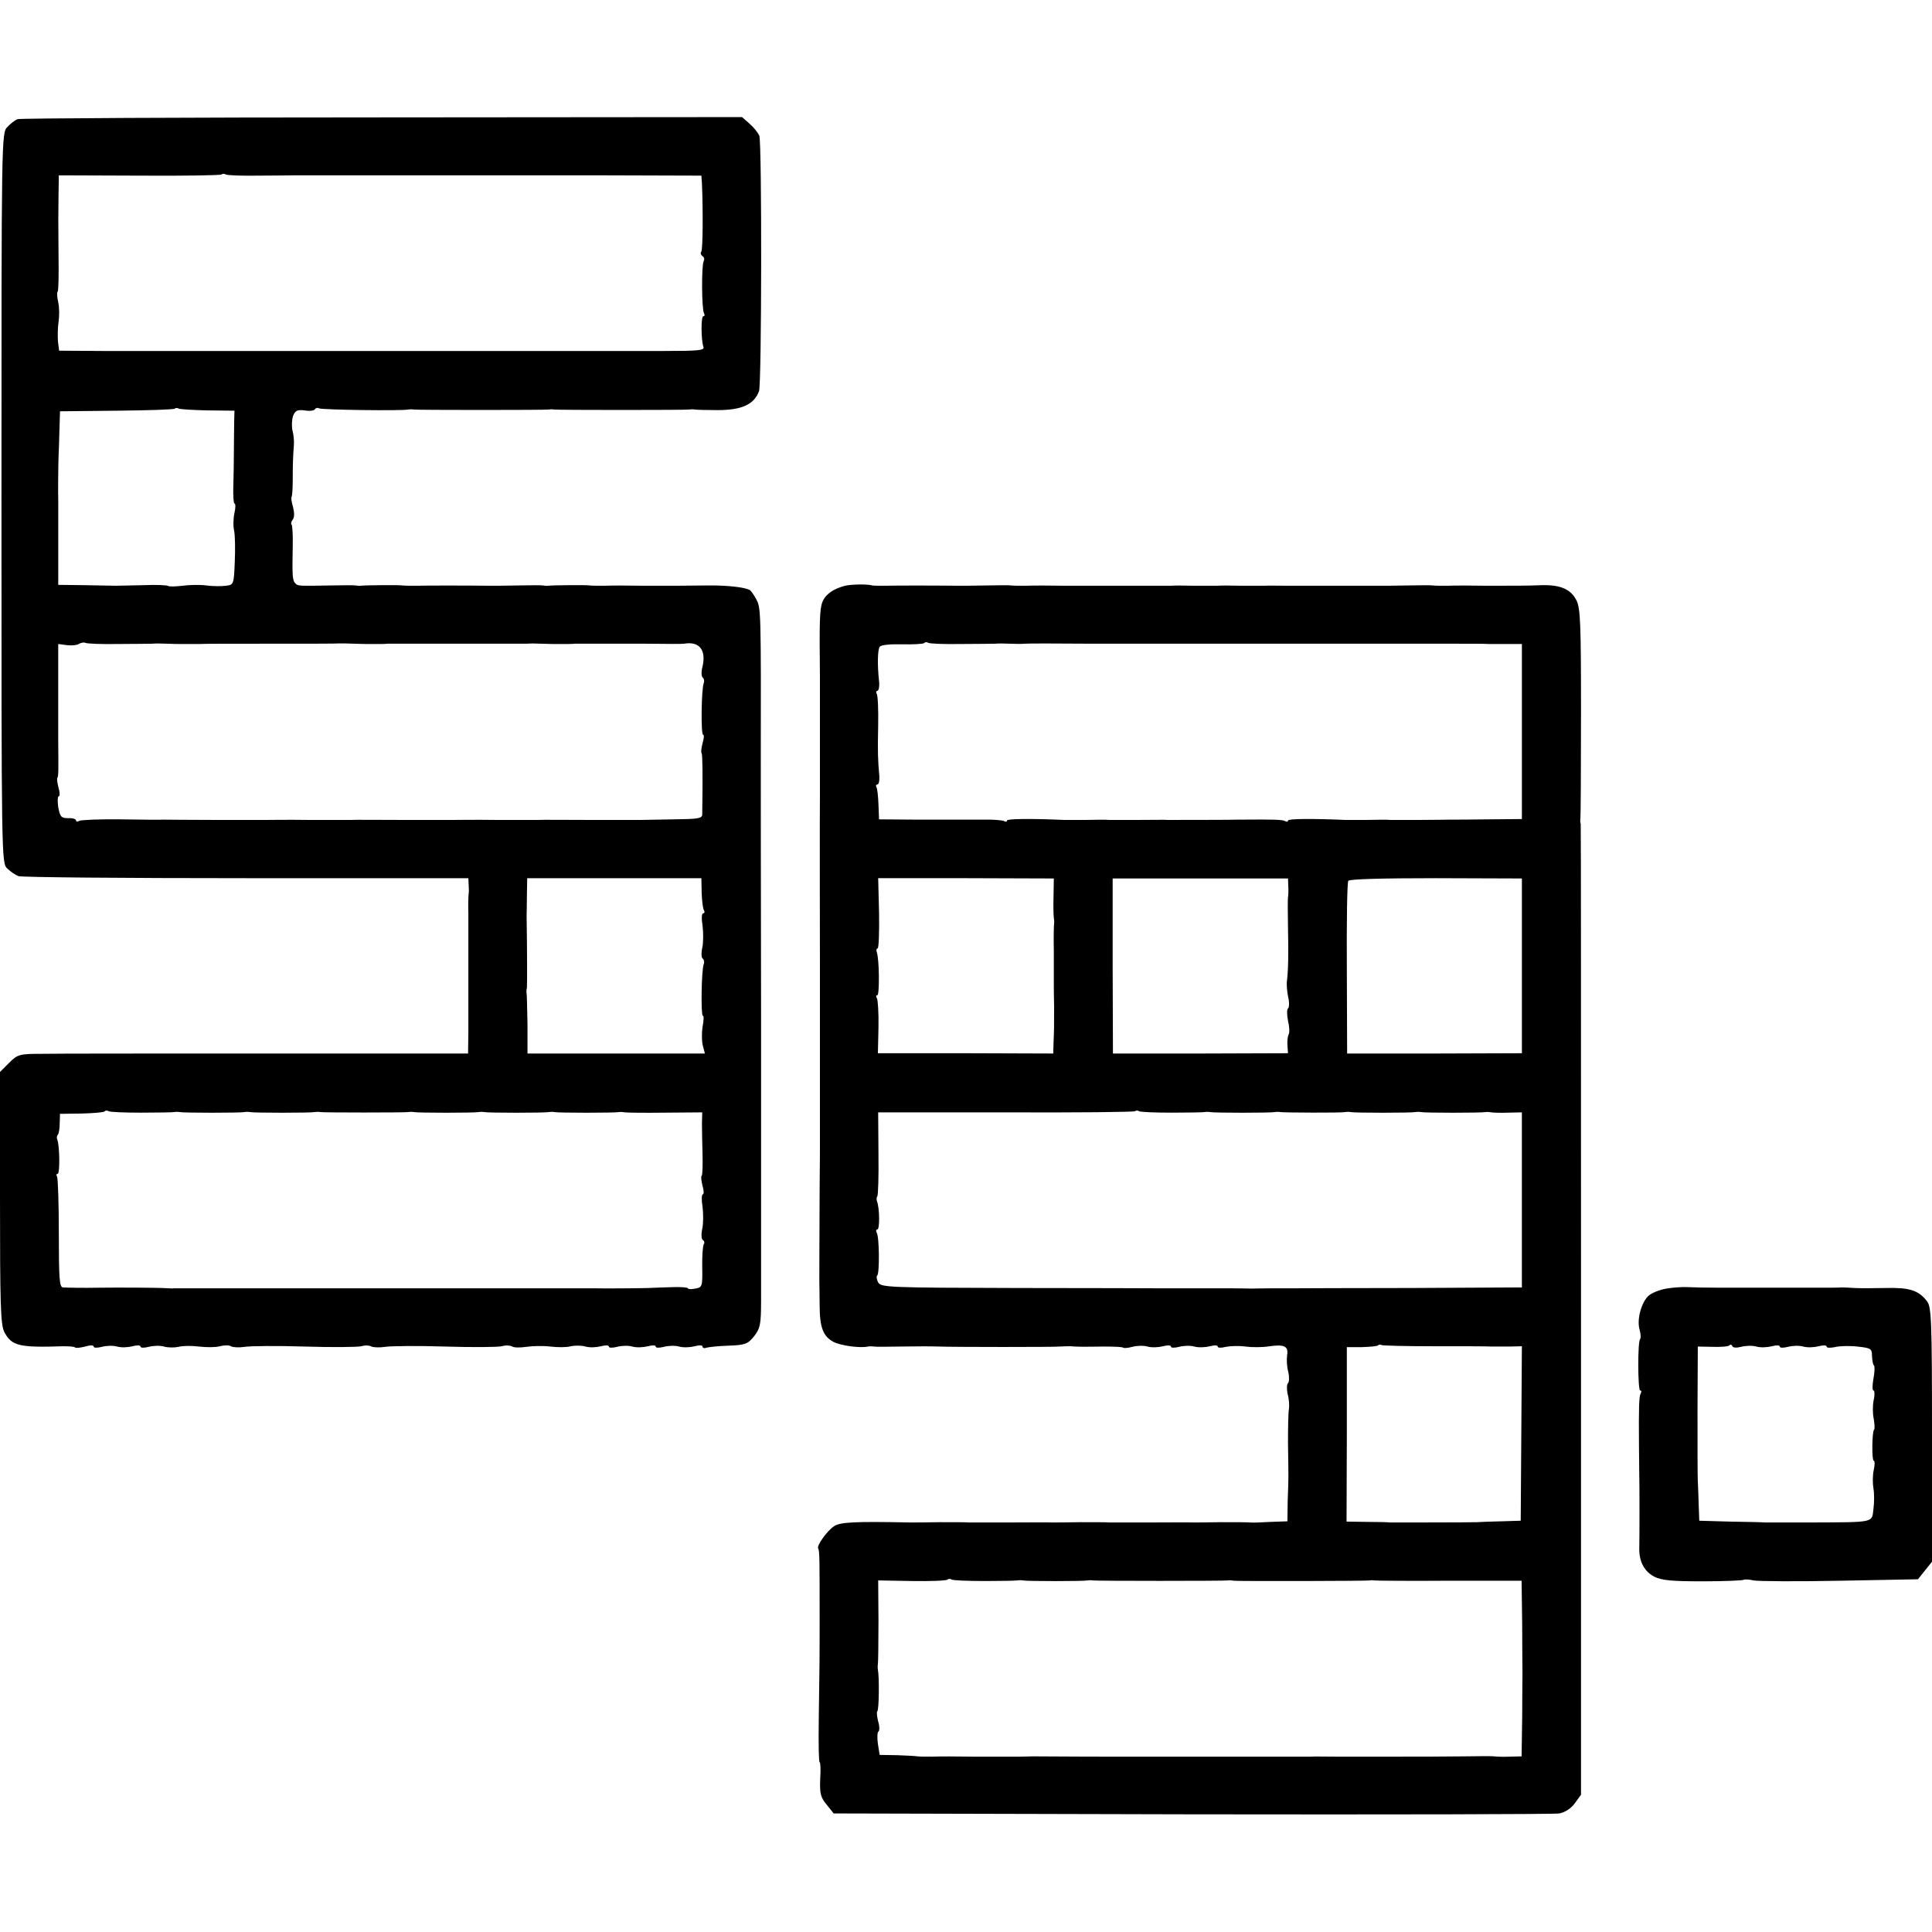 <?xml version="1.0" standalone="no"?>
<!DOCTYPE svg PUBLIC "-//W3C//DTD SVG 20010904//EN"
 "http://www.w3.org/TR/2001/REC-SVG-20010904/DTD/svg10.dtd">
<svg version="1.0" xmlns="http://www.w3.org/2000/svg"
 width="660pt" height="660pt" viewBox="0 0 660 660"
 preserveAspectRatio="xMidYMid meet">
<g transform="translate(0,660) scale(0.1,-0.1)"
fill="#000000" stroke="none">
<path d="M60 6193 c-8 -3 -24 -15 -35 -27 -20 -20 -20 -34 -20 -1268 0 -1234
0 -1247 20 -1265 11 -11 28 -22 38 -26 10 -4 360 -7 778 -7 l759 0 1 -23 c1
-12 1 -26 0 -30 -1 -8 -2 -38 -1 -67 0 -8 0 -51 0 -95 0 -44 0 -88 0 -97 0
-109 0 -129 0 -215 l-1 -72 -687 0 c-378 0 -724 0 -769 -1 -77 0 -83 -2 -112
-31 l-31 -31 0 -429 c0 -369 2 -434 15 -460 25 -47 51 -53 201 -48 19 0 38 -1
40 -4 3 -3 19 -1 35 3 16 5 29 5 29 0 0 -5 12 -5 28 -1 15 4 38 5 52 1 14 -4
37 -3 52 1 16 4 28 4 28 -1 0 -5 12 -5 28 -1 15 4 38 5 52 1 14 -4 36 -4 50
-1 14 4 45 4 70 1 25 -3 57 -3 71 1 15 4 32 4 38 0 7 -4 28 -5 47 -2 20 3 112
4 205 1 94 -3 180 -2 193 1 13 4 29 3 35 -1 7 -3 28 -4 47 -1 20 3 112 4 205
1 94 -3 180 -2 193 1 13 4 29 3 36 -1 6 -4 28 -4 48 -1 20 3 57 4 82 1 25 -3
56 -3 70 1 14 3 36 3 50 -1 14 -4 37 -3 53 1 15 4 27 4 27 -1 0 -5 12 -5 28
-1 15 4 38 5 52 1 14 -4 37 -3 53 1 15 4 27 4 27 -1 0 -5 12 -5 28 -1 15 4 38
5 52 1 14 -4 37 -3 53 1 15 4 27 4 27 -1 0 -5 6 -7 13 -4 7 2 41 6 76 7 57 2
66 6 87 32 21 27 24 40 24 125 0 52 0 480 0 950 -1 470 -1 864 -1 875 1 527 0
537 -14 565 -8 16 -19 31 -23 34 -17 10 -79 17 -147 16 -82 -1 -91 -1 -215 -1
-52 1 -113 1 -135 0 -22 0 -44 0 -50 1 -10 2 -129 1 -143 -1 -4 -1 -11 0 -17
1 -5 1 -44 1 -85 0 -41 -1 -84 -1 -95 -1 -87 1 -217 1 -250 0 -22 0 -44 0 -50
1 -10 2 -129 1 -143 -1 -4 -1 -11 0 -17 1 -5 1 -44 1 -85 0 -111 -2 -112 -2
-121 7 -10 10 -11 26 -9 127 1 37 -1 71 -4 74 -3 3 -1 10 4 17 6 7 6 23 1 43
-5 17 -7 32 -5 34 2 3 4 27 4 54 0 55 1 87 4 124 1 14 -1 36 -5 50 -3 14 -2
36 2 49 8 19 15 22 40 19 16 -3 32 -1 35 4 3 5 9 6 14 3 8 -5 278 -9 305 -4 6
1 14 1 18 0 11 -2 449 -2 462 0 6 1 14 1 18 0 11 -2 449 -2 462 0 6 1 14 1 19
0 5 -1 39 -2 77 -2 83 0 125 19 142 65 9 24 10 847 1 872 -4 10 -19 29 -33 41
l-26 23 -1230 -1 c-676 0 -1237 -3 -1245 -6z m823 -193 c56 0 109 1 117 1 8 0
62 0 120 0 58 0 112 0 120 0 8 0 62 0 120 0 58 0 112 0 120 0 8 0 62 0 120 0
58 0 114 0 125 0 11 0 167 0 346 0 l325 -1 2 -27 c4 -95 3 -223 -2 -232 -4 -5
-2 -12 4 -16 6 -4 7 -11 4 -17 -8 -13 -7 -165 1 -178 3 -6 3 -10 -2 -10 -9 0
-8 -82 0 -105 5 -12 -17 -14 -136 -14 -78 0 -182 0 -232 0 -49 0 -157 0 -240
0 -82 0 -190 0 -240 0 -49 0 -157 0 -240 0 -82 0 -190 0 -240 0 -49 0 -157 0
-240 0 -82 0 -190 0 -240 0 -49 0 -158 0 -242 0 l-151 1 -4 32 c-1 17 -1 47 2
66 3 19 3 49 -1 67 -4 18 -5 34 -2 37 3 2 4 58 3 123 -1 136 -1 124 0 208 l1
66 276 -1 c151 -1 278 1 280 4 3 3 10 3 14 0 5 -3 55 -5 112 -4z m-173 -802
l91 -1 -1 -36 c0 -20 -1 -65 -1 -101 0 -36 -1 -91 -2 -123 -1 -31 1 -57 4 -57
4 0 4 -15 0 -32 -4 -18 -5 -46 -1 -62 3 -15 4 -63 2 -106 -3 -76 -4 -78 -30
-81 -15 -2 -45 -2 -67 1 -22 3 -59 2 -82 -1 -24 -3 -45 -3 -48 -1 -3 3 -40 5
-83 3 -42 -1 -86 -2 -97 -2 -11 0 -60 1 -108 2 l-88 1 0 137 c0 75 0 143 0
151 -1 22 0 121 1 150 1 14 2 54 3 90 l2 65 194 2 c106 1 196 4 198 7 3 3 9 3
14 0 4 -2 49 -5 99 -6z m-307 -798 c56 0 109 1 117 1 8 1 31 1 50 0 19 -1 43
-1 53 -1 9 0 24 0 32 0 8 0 21 0 28 0 6 1 113 1 237 1 124 0 232 0 240 1 8 0
31 0 50 -1 19 -1 43 -1 53 -1 9 0 24 0 32 0 8 0 21 0 28 1 6 0 59 0 117 0 58
0 112 0 120 0 8 0 62 0 120 0 58 0 112 0 120 0 8 1 31 1 50 0 19 -1 43 -1 53
-1 9 0 24 0 32 0 8 0 21 0 28 1 11 0 189 0 242 0 81 -1 126 -1 132 0 52 9 76
-21 63 -78 -5 -18 -4 -35 1 -38 4 -3 6 -12 3 -19 -8 -21 -10 -176 -2 -176 4 0
3 -13 -2 -29 -4 -16 -6 -32 -3 -34 3 -4 4 -73 2 -209 0 -14 -14 -16 -97 -17
-53 -1 -104 -2 -112 -2 -8 0 -87 0 -175 0 -88 0 -167 1 -175 0 -8 0 -73 0
-145 0 -71 1 -137 0 -145 0 -8 0 -87 0 -175 0 -88 0 -167 1 -175 0 -8 0 -73 0
-145 0 -71 1 -137 0 -145 0 -8 0 -87 0 -175 0 -88 0 -168 1 -177 1 -10 -1 -76
0 -147 1 -71 1 -134 -2 -140 -5 -6 -4 -11 -3 -11 1 0 5 -12 9 -27 8 -24 0 -28
5 -34 38 -3 20 -2 37 2 37 4 0 4 13 -1 29 -4 16 -6 31 -4 34 4 3 4 28 3 122 0
11 0 91 0 177 l0 158 30 -4 c16 -2 35 0 42 5 7 4 17 5 21 3 4 -3 54 -5 111 -4z
m1994 -850 c1 -27 4 -54 8 -60 3 -5 2 -10 -3 -10 -5 0 -6 -19 -2 -42 3 -24 3
-58 -1 -76 -4 -18 -3 -35 2 -37 4 -3 6 -12 3 -19 -8 -20 -10 -176 -3 -176 4 0
3 -17 -1 -38 -3 -20 -3 -49 1 -64 l7 -27 -303 0 -303 0 0 98 c-1 54 -2 102 -3
107 -1 5 -1 14 1 19 1 8 1 116 -1 245 0 8 1 41 1 73 l1 57 298 0 297 0 1 -50z
m-1914 -751 c56 0 107 1 112 2 6 1 14 1 19 0 12 -3 207 -3 221 0 6 1 14 1 19
0 12 -3 207 -3 221 0 6 1 14 1 19 0 11 -2 287 -2 301 0 6 1 14 1 19 0 12 -3
207 -3 221 0 6 1 14 1 19 0 12 -3 207 -3 221 0 6 1 14 1 19 0 12 -3 207 -3
221 0 6 1 15 0 20 -1 6 -1 67 -2 137 -1 l127 1 -1 -38 c0 -20 1 -68 2 -105 1
-38 0 -71 -3 -74 -3 -2 -1 -18 3 -34 5 -16 5 -29 1 -29 -4 0 -5 -19 -1 -42 3
-24 3 -58 -1 -76 -4 -18 -3 -35 2 -38 5 -3 7 -10 3 -15 -3 -6 -6 -41 -5 -79 1
-65 0 -68 -24 -72 -14 -3 -25 -2 -25 1 0 3 -24 5 -52 4 -29 -1 -66 -2 -83 -3
-30 -1 -157 -2 -185 -1 -26 0 -1424 0 -1435 0 -5 -1 -23 0 -40 1 -24 1 -146 2
-220 1 -48 -1 -107 0 -120 1 -12 1 -14 31 -14 185 0 101 -3 188 -6 193 -3 6
-3 10 2 10 8 0 7 94 -1 116 -3 7 -2 15 2 18 3 4 6 21 6 39 l1 32 73 1 c40 1
76 4 79 7 3 4 10 4 14 1 5 -3 55 -5 112 -5z"/>
<path d="M2887 4599 c-42 -11 -68 -30 -78 -57 -9 -23 -10 -69 -8 -252 0 -15 0
-365 0 -405 -1 -38 0 -590 0 -600 0 -5 0 -39 0 -75 0 -36 0 -72 0 -80 0 -8 0
-107 0 -220 0 -113 0 -212 0 -220 0 -8 0 -76 -1 -150 -1 -205 -1 -303 -1 -320
0 -8 1 -43 1 -77 0 -78 12 -108 47 -127 25 -13 91 -22 118 -16 6 1 14 1 20 0
5 -1 46 -1 90 0 77 1 94 1 133 0 57 -2 391 -2 412 0 14 1 31 1 38 1 21 -2 45
-2 111 -1 35 0 66 -1 68 -4 3 -2 17 -1 31 3 15 4 38 5 52 1 14 -4 37 -3 53 1
15 4 27 4 27 -1 0 -5 12 -5 28 -1 15 4 38 5 52 1 14 -4 37 -3 53 1 15 4 27 4
27 -1 0 -5 12 -5 28 -1 15 3 45 4 67 1 22 -3 59 -3 82 1 51 7 65 0 60 -31 -2
-14 -1 -39 4 -57 4 -18 3 -35 -1 -38 -4 -3 -5 -20 -1 -38 5 -18 6 -41 4 -52
-2 -11 -3 -63 -3 -115 2 -125 2 -115 -1 -196 l-1 -71 -57 -2 c-31 -2 -63 -3
-71 -2 -8 1 -53 1 -100 1 -47 -1 -92 -1 -100 -1 -8 1 -71 0 -140 0 -69 0 -132
0 -140 0 -8 1 -53 1 -100 1 -47 -1 -92 -1 -100 -1 -8 1 -71 0 -140 0 -69 0
-132 0 -140 0 -8 1 -53 1 -100 1 -47 -1 -92 -1 -100 -1 -194 4 -241 1 -261
-13 -25 -17 -60 -67 -54 -76 5 -7 5 -37 5 -235 0 -137 0 -157 -3 -352 -1 -79
0 -143 3 -143 3 0 4 -26 2 -57 -2 -49 1 -63 22 -88 l24 -30 1224 -3 c672 -1
1237 0 1255 3 20 4 40 17 53 35 l21 29 0 1653 c0 910 0 1658 -1 1663 -2 6 -2
15 -1 20 1 6 2 168 2 362 0 304 -2 356 -16 383 -19 37 -54 52 -115 51 -59 -2
-77 -2 -190 -2 -52 1 -113 1 -135 0 -22 0 -44 0 -50 1 -5 1 -44 1 -85 0 -41
-1 -84 -1 -95 -1 -25 0 -214 0 -235 0 -8 0 -44 0 -80 0 -36 0 -72 1 -80 0 -8
0 -44 0 -80 0 -36 1 -72 1 -80 0 -8 0 -44 0 -80 0 -36 1 -72 1 -80 0 -8 0 -60
0 -115 0 -55 0 -111 0 -125 0 -14 0 -68 0 -120 0 -52 1 -113 1 -135 0 -22 0
-44 0 -50 1 -5 1 -44 1 -85 0 -41 -1 -84 -1 -95 -1 -87 1 -217 1 -250 0 -22 0
-42 0 -45 1 -15 5 -73 4 -93 -1z m396 -199 c56 0 109 1 117 1 8 1 31 1 50 0
19 -1 42 -1 50 0 8 1 112 1 230 0 118 0 222 0 230 0 8 0 80 0 160 0 80 0 152
0 160 0 16 0 535 0 560 0 8 0 62 0 120 0 58 0 114 0 125 -1 11 0 41 0 67 0
l47 0 0 -299 0 -299 -112 -1 c-61 -1 -121 -1 -132 -1 -11 0 -58 -1 -105 -1
-47 0 -92 0 -100 0 -8 1 -44 1 -80 0 -36 0 -69 0 -75 0 -115 5 -195 4 -195 -2
0 -5 -4 -5 -10 -2 -8 5 -36 6 -155 5 -31 -1 -228 -1 -245 -1 -8 1 -53 0 -100
0 -47 0 -92 0 -100 0 -8 1 -44 1 -80 0 -36 0 -69 0 -75 0 -115 5 -195 4 -195
-2 0 -5 -4 -5 -10 -2 -5 3 -38 6 -72 5 -95 0 -94 0 -229 0 l-126 1 -2 51 c-1
28 -4 55 -7 59 -3 5 -1 9 3 9 5 0 8 12 7 28 -5 57 -6 80 -4 174 1 54 -1 102
-5 108 -3 5 -2 10 2 10 5 0 8 15 6 33 -6 55 -5 106 2 117 4 7 36 10 76 9 38
-1 72 1 76 4 3 4 10 4 14 1 5 -3 55 -5 112 -4z m316 -863 c-1 -34 0 -66 1 -72
1 -5 2 -14 1 -19 -1 -6 -2 -48 -1 -95 0 -47 0 -95 0 -106 0 -11 0 -49 1 -85 0
-73 0 -76 -2 -124 l-1 -35 -299 1 -300 0 2 88 c1 48 -2 93 -5 99 -4 6 -4 11 1
11 8 0 7 125 -2 148 -2 6 -1 12 3 12 4 0 6 54 5 120 l-3 120 300 0 300 -1 -1
-62z m802 35 c1 -15 0 -31 -1 -37 -1 -5 -1 -53 0 -105 2 -92 1 -143 -4 -185
-1 -11 1 -35 5 -53 4 -17 3 -34 -1 -37 -4 -3 -4 -22 0 -42 5 -20 6 -42 2 -47
-3 -6 -5 -23 -4 -37 l2 -27 -299 -1 -299 0 -1 299 0 299 299 0 300 0 1 -27z
m798 -272 l0 -298 -298 -1 -299 0 -1 290 c-1 160 1 295 5 300 3 6 122 9 299 9
l294 -1 0 -299z m-1196 -501 c56 0 107 1 112 2 6 1 14 1 19 0 12 -3 207 -3
221 0 6 1 14 1 18 0 13 -2 210 -3 222 0 6 1 14 1 19 0 12 -3 207 -3 221 0 6 1
14 1 19 0 12 -3 207 -3 221 0 6 1 15 0 20 -1 6 -1 31 -2 57 -1 l47 1 0 -299 0
-299 -377 -2 c-207 0 -384 -1 -392 -1 -8 0 -44 0 -80 0 -36 0 -69 -1 -75 -1
-5 0 -39 1 -75 1 -36 0 -74 0 -85 0 -11 0 -49 0 -85 0 -36 0 -72 0 -80 0 -8 0
-223 1 -477 1 -436 1 -463 2 -473 19 -5 10 -7 21 -3 24 8 8 7 133 -2 146 -3 6
-2 11 2 11 9 0 8 73 -1 96 -2 6 -2 14 1 17 3 3 5 69 4 147 l-1 140 436 0 c240
-1 439 1 442 4 2 3 9 3 13 0 5 -3 55 -5 112 -5z m898 -798 c96 0 183 0 194 -1
11 0 39 0 62 0 l42 1 -2 -298 -2 -298 -65 -2 c-36 -1 -74 -2 -85 -3 -27 -1
-276 -1 -295 -1 -8 1 -45 2 -83 2 l-67 1 1 298 0 298 51 0 c28 1 53 3 55 6 3
3 9 3 13 1 4 -2 85 -4 181 -4z m-1538 -802 c56 0 107 1 112 2 6 1 14 1 19 0
12 -3 207 -3 221 0 6 1 14 1 18 0 11 -2 449 -2 462 0 6 1 14 0 20 -1 11 -2
458 -1 465 1 3 1 9 1 14 0 5 -1 121 -2 257 -1 l247 0 2 -152 c0 -84 1 -159 1
-165 0 -7 -1 -74 -1 -148 l-2 -135 -41 -1 c-23 -1 -46 0 -52 1 -5 1 -53 1
-105 0 -114 -1 -110 -1 -235 -1 -55 0 -109 0 -120 0 -11 0 -49 0 -85 0 -36 0
-72 1 -80 0 -8 0 -60 0 -115 0 -55 0 -109 0 -120 0 -11 0 -65 0 -120 0 -55 0
-109 0 -120 0 -11 0 -65 0 -120 0 -55 0 -109 0 -120 0 -17 0 -78 0 -237 1 -10
0 -29 -1 -43 -1 -45 0 -59 0 -160 0 -55 1 -118 1 -140 0 -22 0 -44 0 -50 1 -5
1 -37 3 -70 4 l-60 1 -6 38 c-3 21 -2 40 2 42 4 3 4 18 -1 34 -4 16 -6 32 -3
35 6 5 7 118 2 142 -1 5 -1 14 0 19 1 6 2 72 2 148 l-1 138 116 -2 c63 -1 118
1 121 5 3 3 10 3 14 0 5 -3 55 -5 112 -5z"/>
<path d="M5693 2198 c-24 -4 -51 -15 -62 -25 -24 -23 -40 -81 -30 -115 4 -15
5 -29 2 -32 -9 -8 -8 -176 0 -176 5 0 5 -5 2 -10 -6 -10 -7 -47 -6 -180 1 -78
1 -88 1 -102 1 -19 1 -218 0 -250 0 -43 17 -76 51 -94 26 -13 60 -16 167 -16
74 0 136 3 138 5 3 2 18 2 35 -2 16 -3 149 -4 295 -1 l266 5 24 30 24 30 0
435 c0 397 -2 437 -18 456 -29 37 -61 46 -141 44 -42 -1 -89 -1 -106 0 -16 1
-36 2 -42 2 -7 -1 -51 -1 -98 -1 -47 0 -92 0 -100 0 -8 0 -35 0 -60 0 -25 0
-52 0 -60 0 -8 0 -52 0 -97 0 -46 0 -96 1 -113 2 -16 1 -49 -1 -72 -5z m255
-199 c15 4 38 5 52 1 14 -4 37 -3 53 1 15 4 27 4 27 -1 0 -5 12 -5 28 -1 15 4
38 5 52 1 14 -4 37 -3 53 1 15 4 27 4 27 -1 0 -5 12 -5 28 -2 15 4 50 5 77 2
46 -5 50 -7 50 -32 1 -15 3 -30 7 -33 3 -3 2 -23 -2 -45 -4 -22 -4 -40 0 -40
4 0 5 -15 1 -32 -4 -18 -4 -47 0 -65 3 -18 4 -35 1 -37 -7 -8 -8 -106 -1 -106
4 0 4 -15 0 -32 -4 -18 -4 -46 -1 -63 3 -16 3 -48 0 -70 -6 -48 8 -45 -225
-46 -71 0 -137 0 -145 0 -8 1 -62 2 -120 3 l-105 3 -2 55 c-1 30 -2 66 -3 80
-1 14 -1 123 -1 242 l1 218 50 -1 c28 -1 54 1 58 5 3 4 8 3 10 -3 2 -5 14 -6
30 -2z"/>
</g>
</svg>
